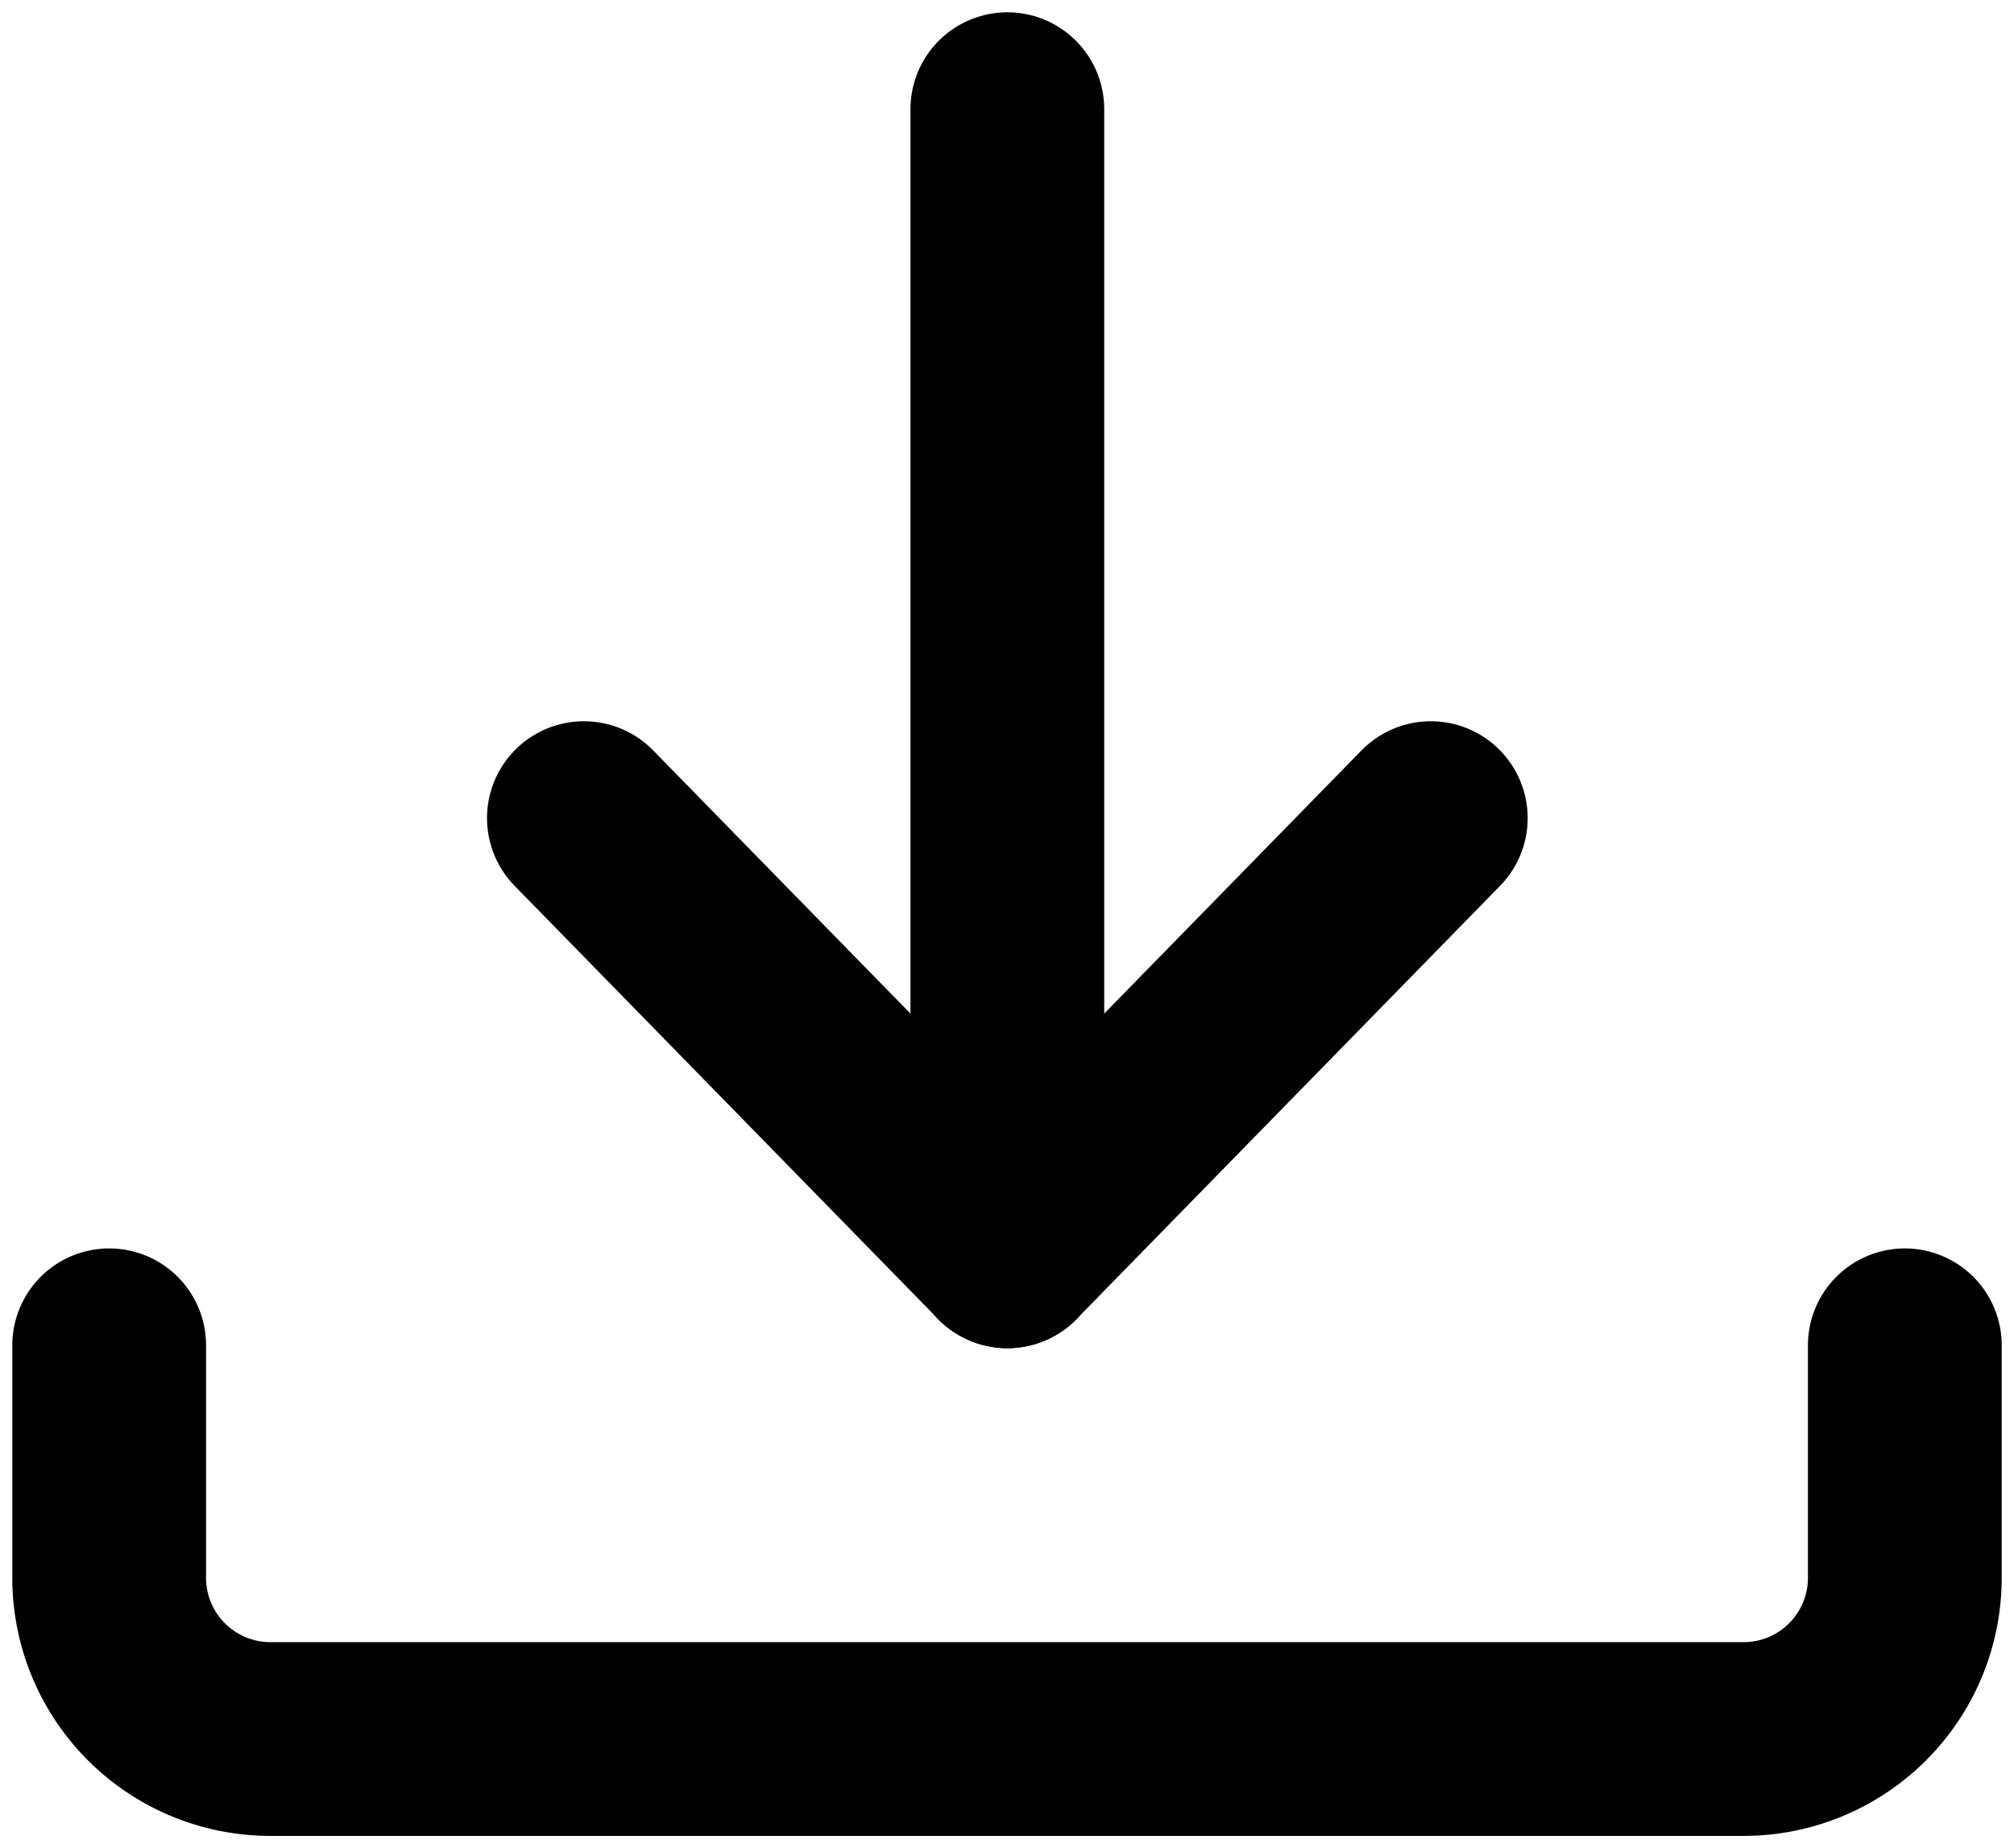 <?xml version="1.0" encoding="UTF-8"?> <svg xmlns="http://www.w3.org/2000/svg" xmlns:xlink="http://www.w3.org/1999/xlink" width="20.789" height="19.076" viewBox="0 0 20.789 19.076"><defs><clipPath id="a"><rect width="20.789" height="19.076" transform="translate(0 0)" fill="none" stroke="currentColor" stroke-width="2"></rect></clipPath></defs><g clip-path="url(#a)"><path d="M72.758,896.425v2.4a1.664,1.664,0,0,0,1.664,1.664H89.629a1.664,1.664,0,0,0,1.664-1.664v-2.4" transform="translate(-71.631 -882.538)" fill="none" stroke="currentColor" stroke-linecap="round" stroke-linejoin="round" stroke-width="2"></path><line y1="4.471" x2="4.371" transform="translate(10.398 8.445)" fill="none" stroke="currentColor" stroke-linecap="round" stroke-linejoin="round" stroke-width="2"></line><line x1="4.371" y1="4.471" transform="translate(6.027 8.445)" fill="none" stroke="currentColor" stroke-linecap="round" stroke-linejoin="round" stroke-width="2"></line><line y2="11.789" transform="translate(10.398 1.127)" fill="none" stroke="currentColor" stroke-linecap="round" stroke-linejoin="round" stroke-width="2"></line></g></svg> 